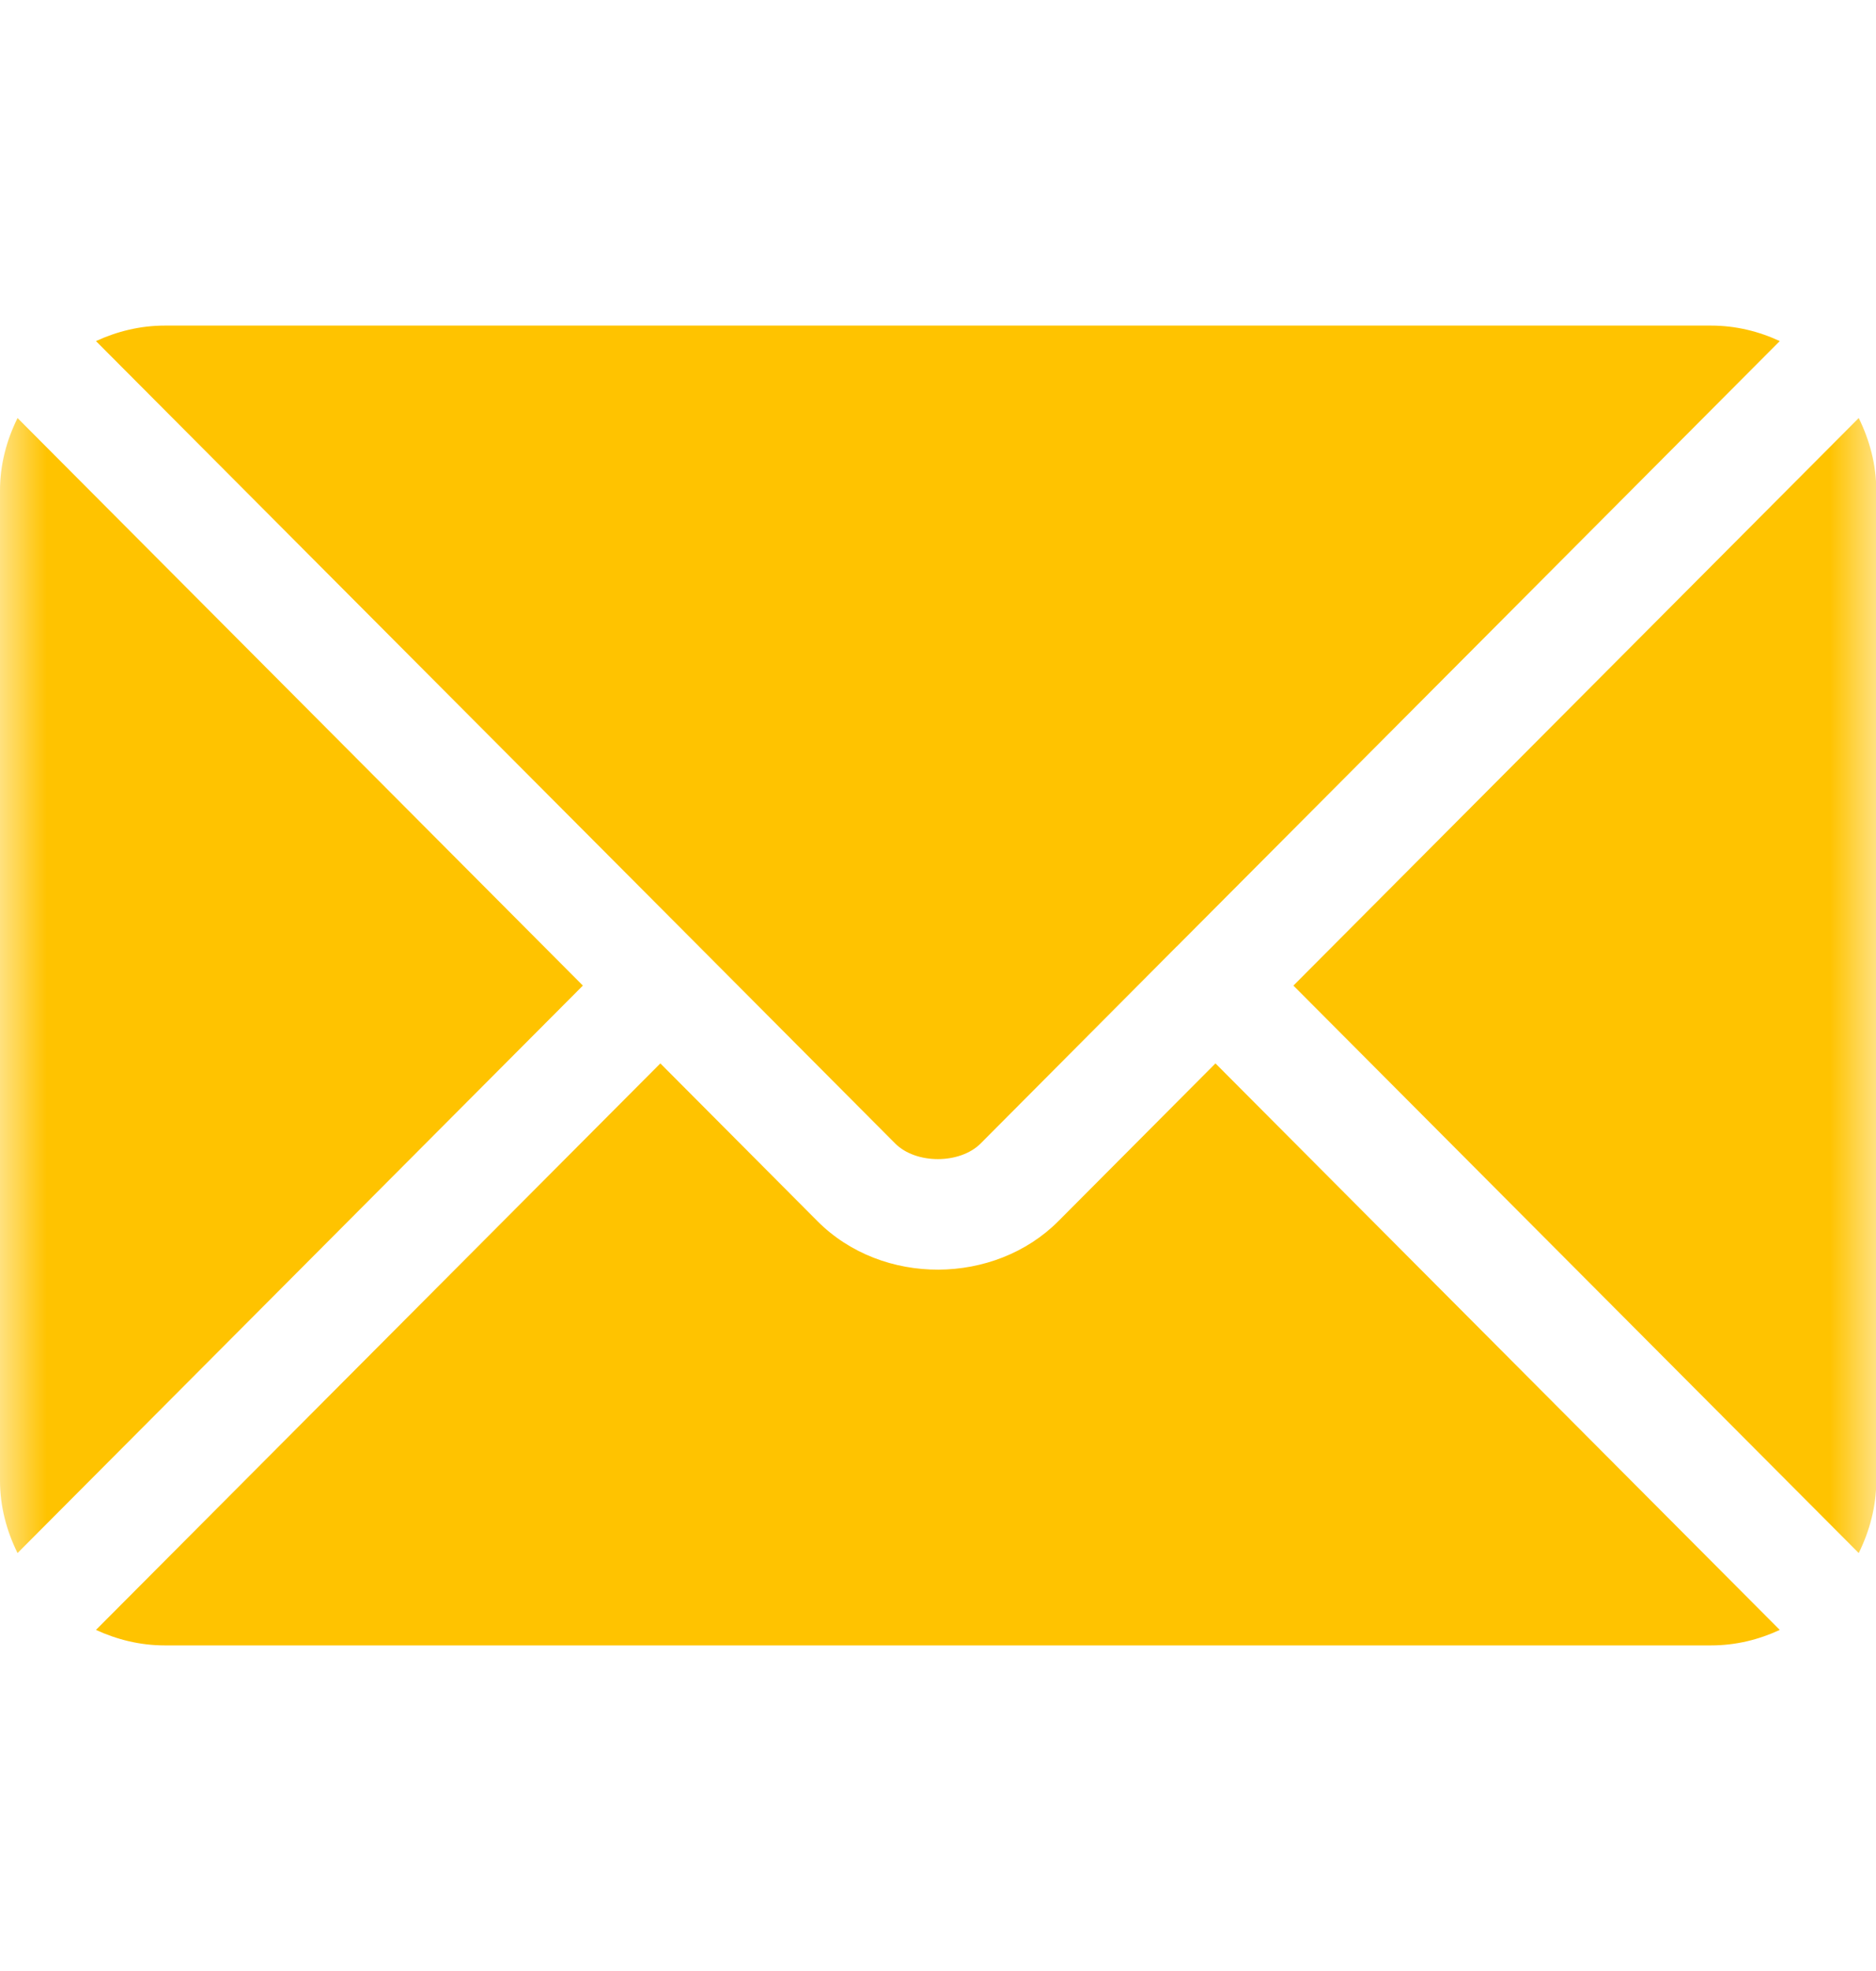 <svg width="20" height="21" viewBox="0 0 20 21" fill="none" xmlns="http://www.w3.org/2000/svg">
<mask id="mask0_110_1607" style="mask-type:luminance" maskUnits="userSpaceOnUse" x="0" y="0" width="20" height="21">
<path d="M20 0.5H0V20.5H20V0.5Z" fill="white"/>
</mask>
<g mask="url(#mask0_110_1607)">
<path d="M12.958 11.33L11.283 13.011C10.604 13.692 9.409 13.707 8.715 13.011L7.04 11.33L1.023 17.366C1.247 17.469 1.494 17.531 1.757 17.531H18.241C18.504 17.531 18.75 17.47 18.974 17.366L12.958 11.33Z" fill="#FFC300"/>
<path d="M18.241 3.469H1.757C1.494 3.469 1.247 3.531 1.023 3.634L7.452 10.084L7.454 10.085L7.454 10.086L9.544 12.184C9.766 12.405 10.231 12.405 10.454 12.184L12.543 10.086L12.544 10.085L12.546 10.084L18.974 3.634C18.75 3.53 18.504 3.469 18.241 3.469Z" fill="#FFC300"/>
<path d="M0.187 4.454C0.071 4.688 0 4.948 0 5.227V15.774C0 16.052 0.071 16.313 0.187 16.547L6.214 10.501L0.187 4.454Z" fill="#FFC300"/>
<path d="M19.816 4.454L13.789 10.501L19.816 16.547C19.931 16.313 20.003 16.053 20.003 15.774V5.227C20.003 4.948 19.931 4.688 19.816 4.454Z" fill="#FFC300"/>
</g>
</svg>
